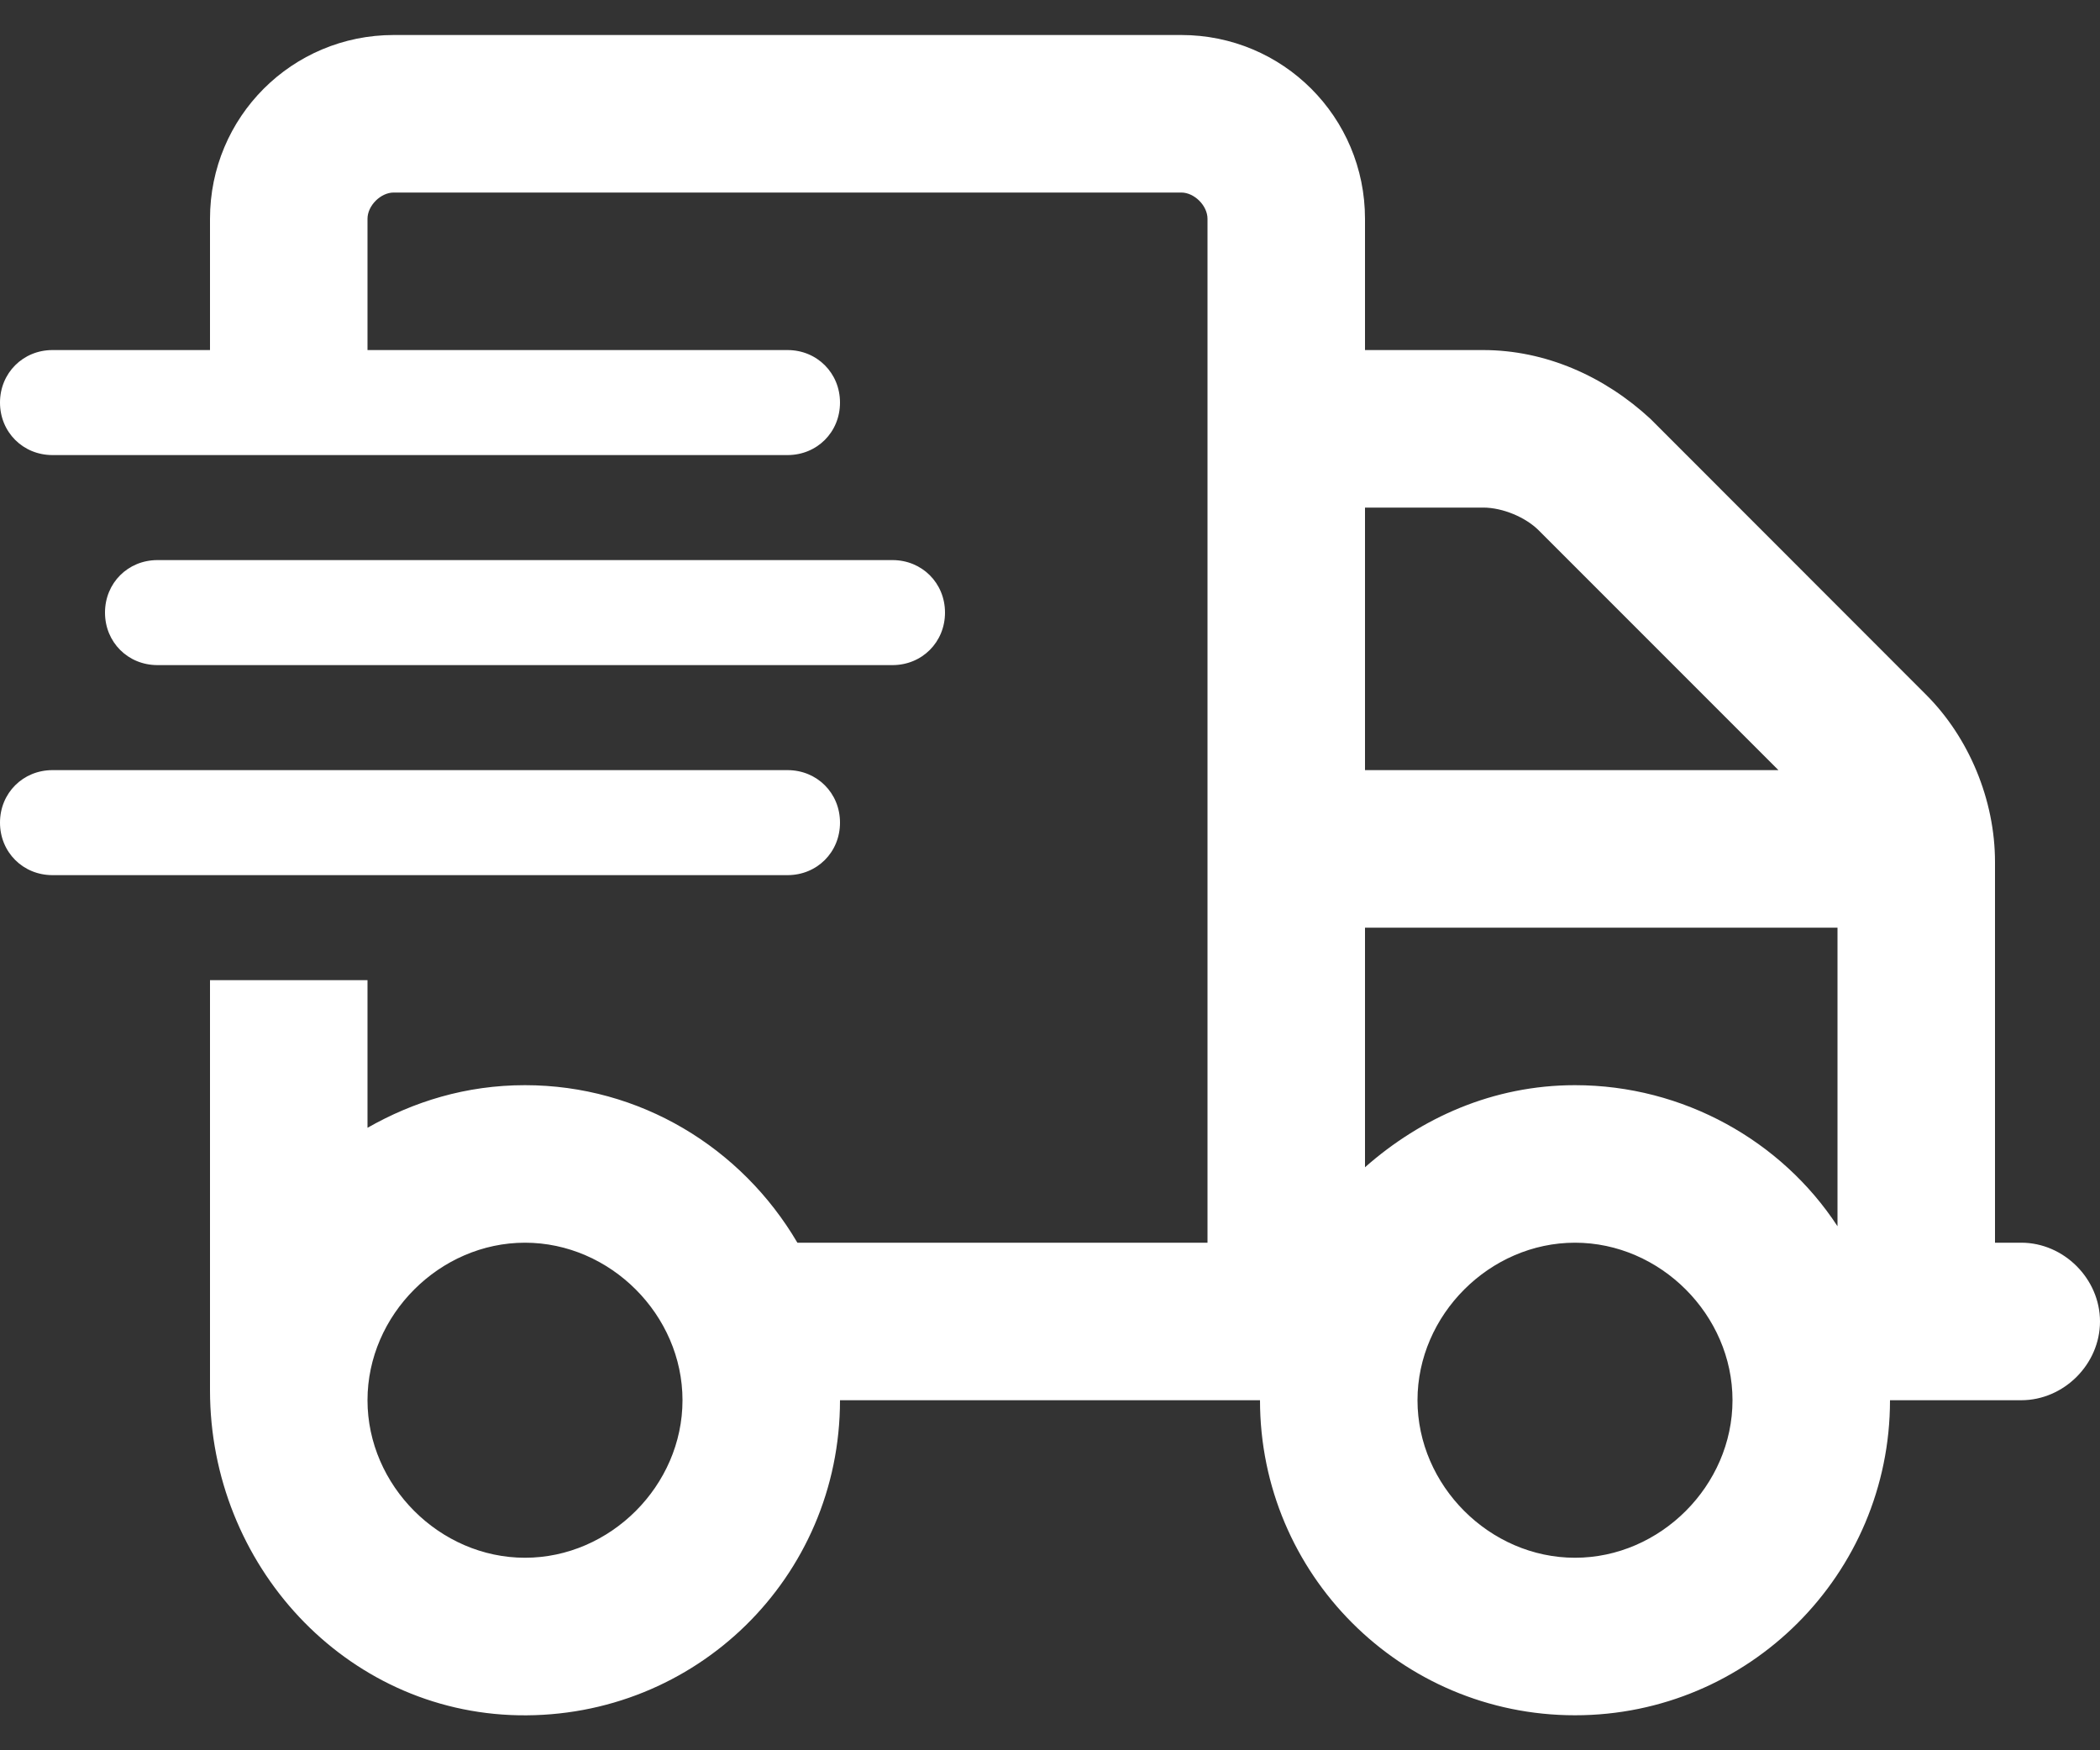 <svg width="24" height="20" viewBox="0 0 24 20" fill="none" xmlns="http://www.w3.org/2000/svg">
<rect x="0" y="0" width="24" height="20" fill="#333333" stroke="none"/>
<path d="M23.1 14.2H22.8V9.85C22.8 9.137 22.5 8.425 22.012 7.938L18.863 4.787C18.337 4.3 17.663 4 16.95 4H15.6V2.5C15.6 1.337 14.662 0.4 13.5 0.4H4.5C3.337 0.4 2.4 1.337 2.4 2.5V4H0.6C0.263 4 0 4.263 0 4.6C0 4.938 0.263 5.2 0.6 5.2H9C9.338 5.2 9.6 4.938 9.6 4.6C9.6 4.263 9.338 4 9 4H4.2V2.5C4.2 2.35 4.35 2.2 4.5 2.2H13.5C13.65 2.2 13.8 2.35 13.8 2.5V14.2H9.113C8.475 13.113 7.312 12.4 6 12.4C5.325 12.4 4.725 12.588 4.2 12.887V11.2H2.4V15.887C2.4 17.875 3.938 19.562 5.925 19.6C7.95 19.637 9.6 18.025 9.6 16H14.4C14.4 17.988 16.012 19.6 18 19.6C19.988 19.6 21.6 17.988 21.6 16H23.1C23.587 16 24 15.588 24 15.1C24 14.613 23.587 14.2 23.1 14.2ZM6 17.8C5.025 17.8 4.2 16.975 4.2 16C4.2 15.025 5.025 14.2 6 14.2C6.975 14.2 7.8 15.025 7.8 16C7.8 16.975 6.975 17.8 6 17.8ZM15.6 5.8H16.95C17.175 5.8 17.438 5.912 17.587 6.062L20.325 8.8H15.6V5.8ZM18 17.8C17.025 17.8 16.2 16.975 16.2 16C16.2 15.025 17.025 14.2 18 14.2C18.975 14.2 19.8 15.025 19.8 16C19.8 16.975 18.975 17.8 18 17.8ZM21 14.012C20.363 13.037 19.238 12.4 18 12.4C17.062 12.4 16.238 12.775 15.6 13.338V10.6H21V14.012ZM9.6 9.4C9.6 9.062 9.338 8.8 9 8.8H0.6C0.263 8.8 0 9.062 0 9.4C0 9.738 0.263 10 0.6 10H9C9.338 10 9.6 9.738 9.6 9.4ZM10.2 7.6C10.537 7.6 10.8 7.338 10.8 7C10.8 6.662 10.537 6.4 10.2 6.4H1.8C1.462 6.4 1.2 6.662 1.2 7C1.2 7.338 1.462 7.6 1.8 7.6H10.2Z" fill="white"/>
</svg>
